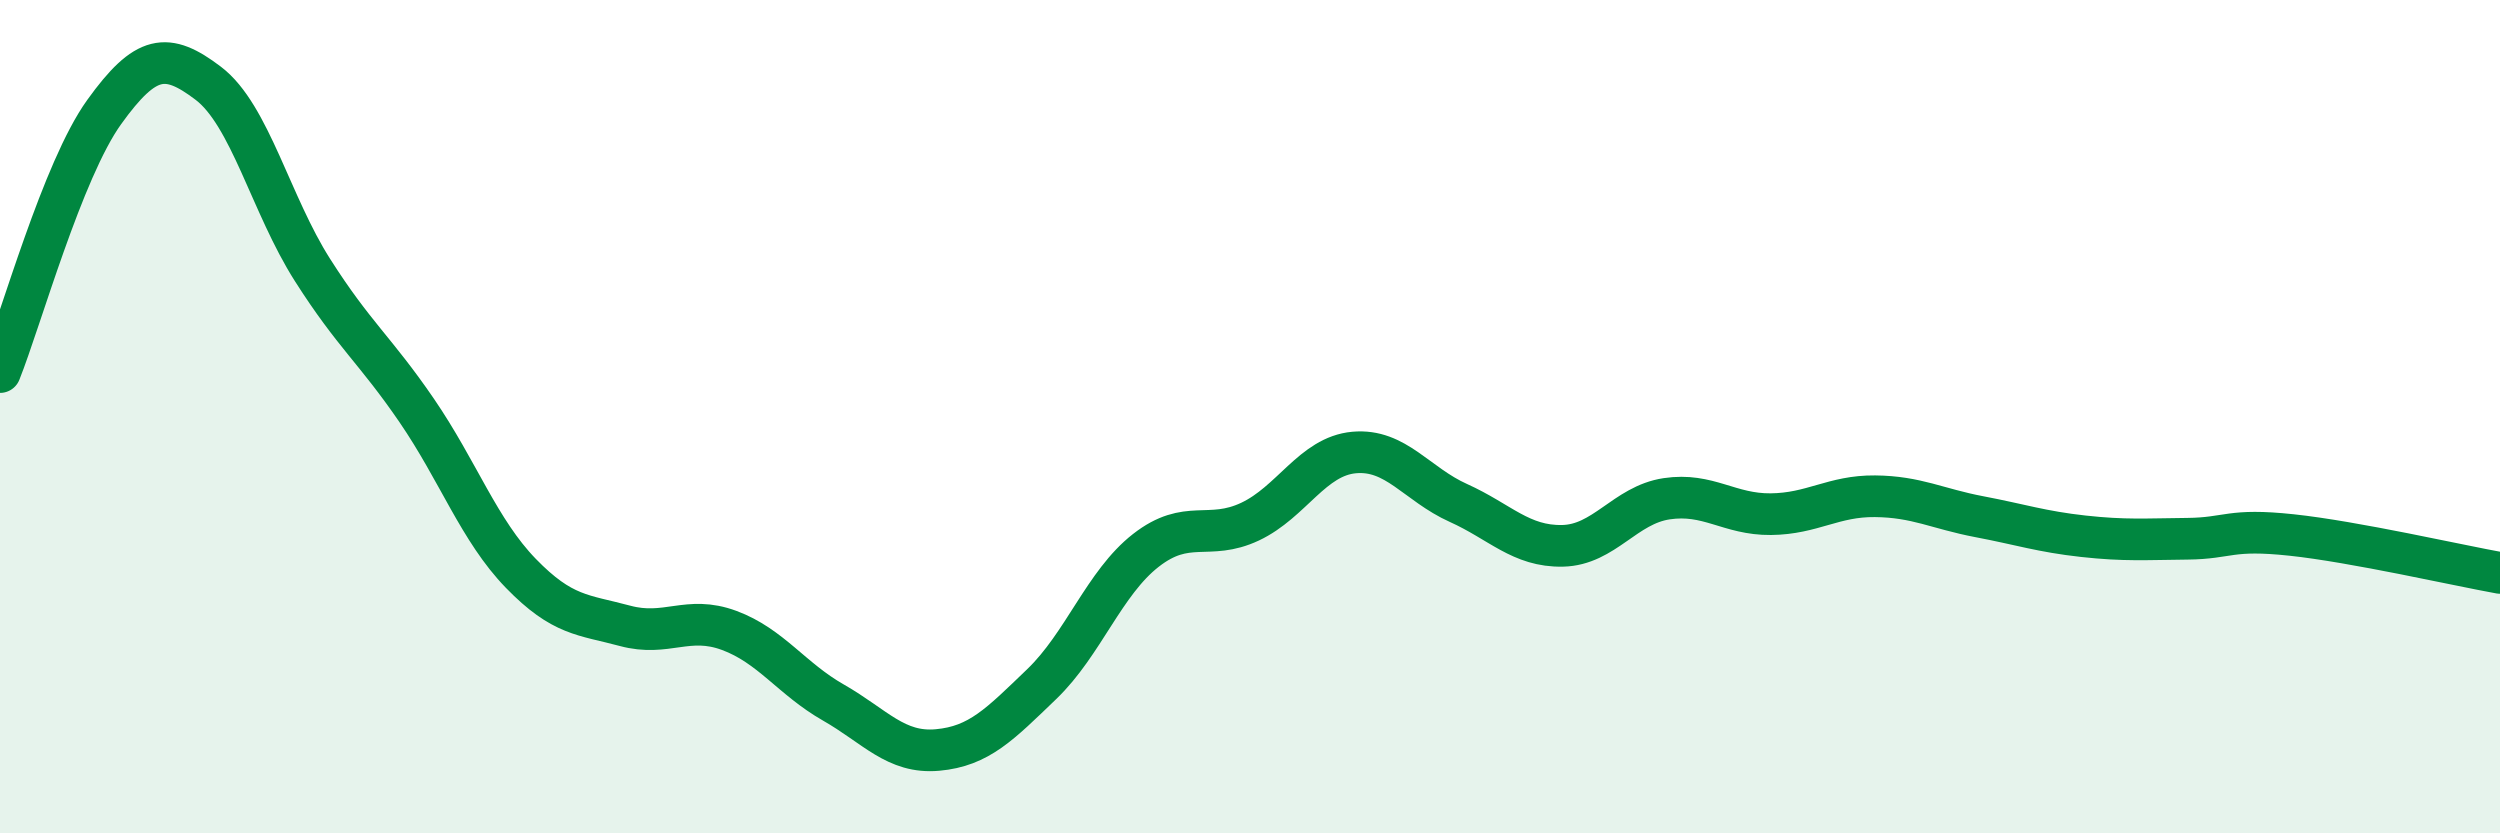 
    <svg width="60" height="20" viewBox="0 0 60 20" xmlns="http://www.w3.org/2000/svg">
      <path
        d="M 0,8.93 C 0.5,7.68 1.5,4.08 2.5,2.69 C 3.5,1.3 4,1.24 5,2 C 6,2.76 6.5,4.91 7.5,6.48 C 8.5,8.05 9,8.39 10,9.85 C 11,11.31 11.5,12.73 12.5,13.76 C 13.5,14.79 14,14.75 15,15.02 C 16,15.29 16.5,14.76 17.5,15.13 C 18.5,15.5 19,16.29 20,16.86 C 21,17.43 21.5,18.09 22.5,18 C 23.5,17.91 24,17.38 25,16.42 C 26,15.46 26.5,13.99 27.5,13.21 C 28.5,12.43 29,12.99 30,12.52 C 31,12.05 31.5,10.95 32.5,10.86 C 33.5,10.77 34,11.62 35,12.07 C 36,12.52 36.5,13.12 37.5,13.1 C 38.5,13.08 39,12.12 40,11.97 C 41,11.82 41.5,12.35 42.5,12.34 C 43.5,12.33 44,11.9 45,11.91 C 46,11.92 46.5,12.21 47.5,12.4 C 48.5,12.59 49,12.76 50,12.87 C 51,12.98 51.5,12.94 52.5,12.93 C 53.5,12.92 53.5,12.68 55,12.84 C 56.5,13 59,13.57 60,13.75L60 20L0 20Z"
        fill="#008740"
        opacity="0.1"
        stroke-linecap="round"
        stroke-linejoin="round"
      />
      <path
        d="M 0,8.93 C 0.5,7.68 1.5,4.08 2.5,2.69 C 3.5,1.3 4,1.24 5,2 C 6,2.76 6.5,4.91 7.5,6.48 C 8.5,8.05 9,8.39 10,9.85 C 11,11.31 11.5,12.73 12.5,13.76 C 13.5,14.79 14,14.75 15,15.02 C 16,15.29 16.5,14.76 17.5,15.13 C 18.5,15.5 19,16.29 20,16.86 C 21,17.43 21.5,18.09 22.5,18 C 23.5,17.91 24,17.38 25,16.42 C 26,15.46 26.5,13.99 27.5,13.21 C 28.5,12.43 29,12.99 30,12.52 C 31,12.05 31.5,10.95 32.5,10.86 C 33.5,10.77 34,11.62 35,12.07 C 36,12.52 36.5,13.12 37.5,13.1 C 38.5,13.08 39,12.12 40,11.97 C 41,11.82 41.5,12.35 42.5,12.34 C 43.5,12.33 44,11.9 45,11.91 C 46,11.92 46.5,12.21 47.5,12.4 C 48.5,12.59 49,12.76 50,12.87 C 51,12.98 51.5,12.94 52.5,12.93 C 53.5,12.92 53.5,12.68 55,12.84 C 56.5,13 59,13.57 60,13.75"
        stroke="#008740"
        stroke-width="1"
        fill="none"
        stroke-linecap="round"
        stroke-linejoin="round"
      />
    </svg>
  